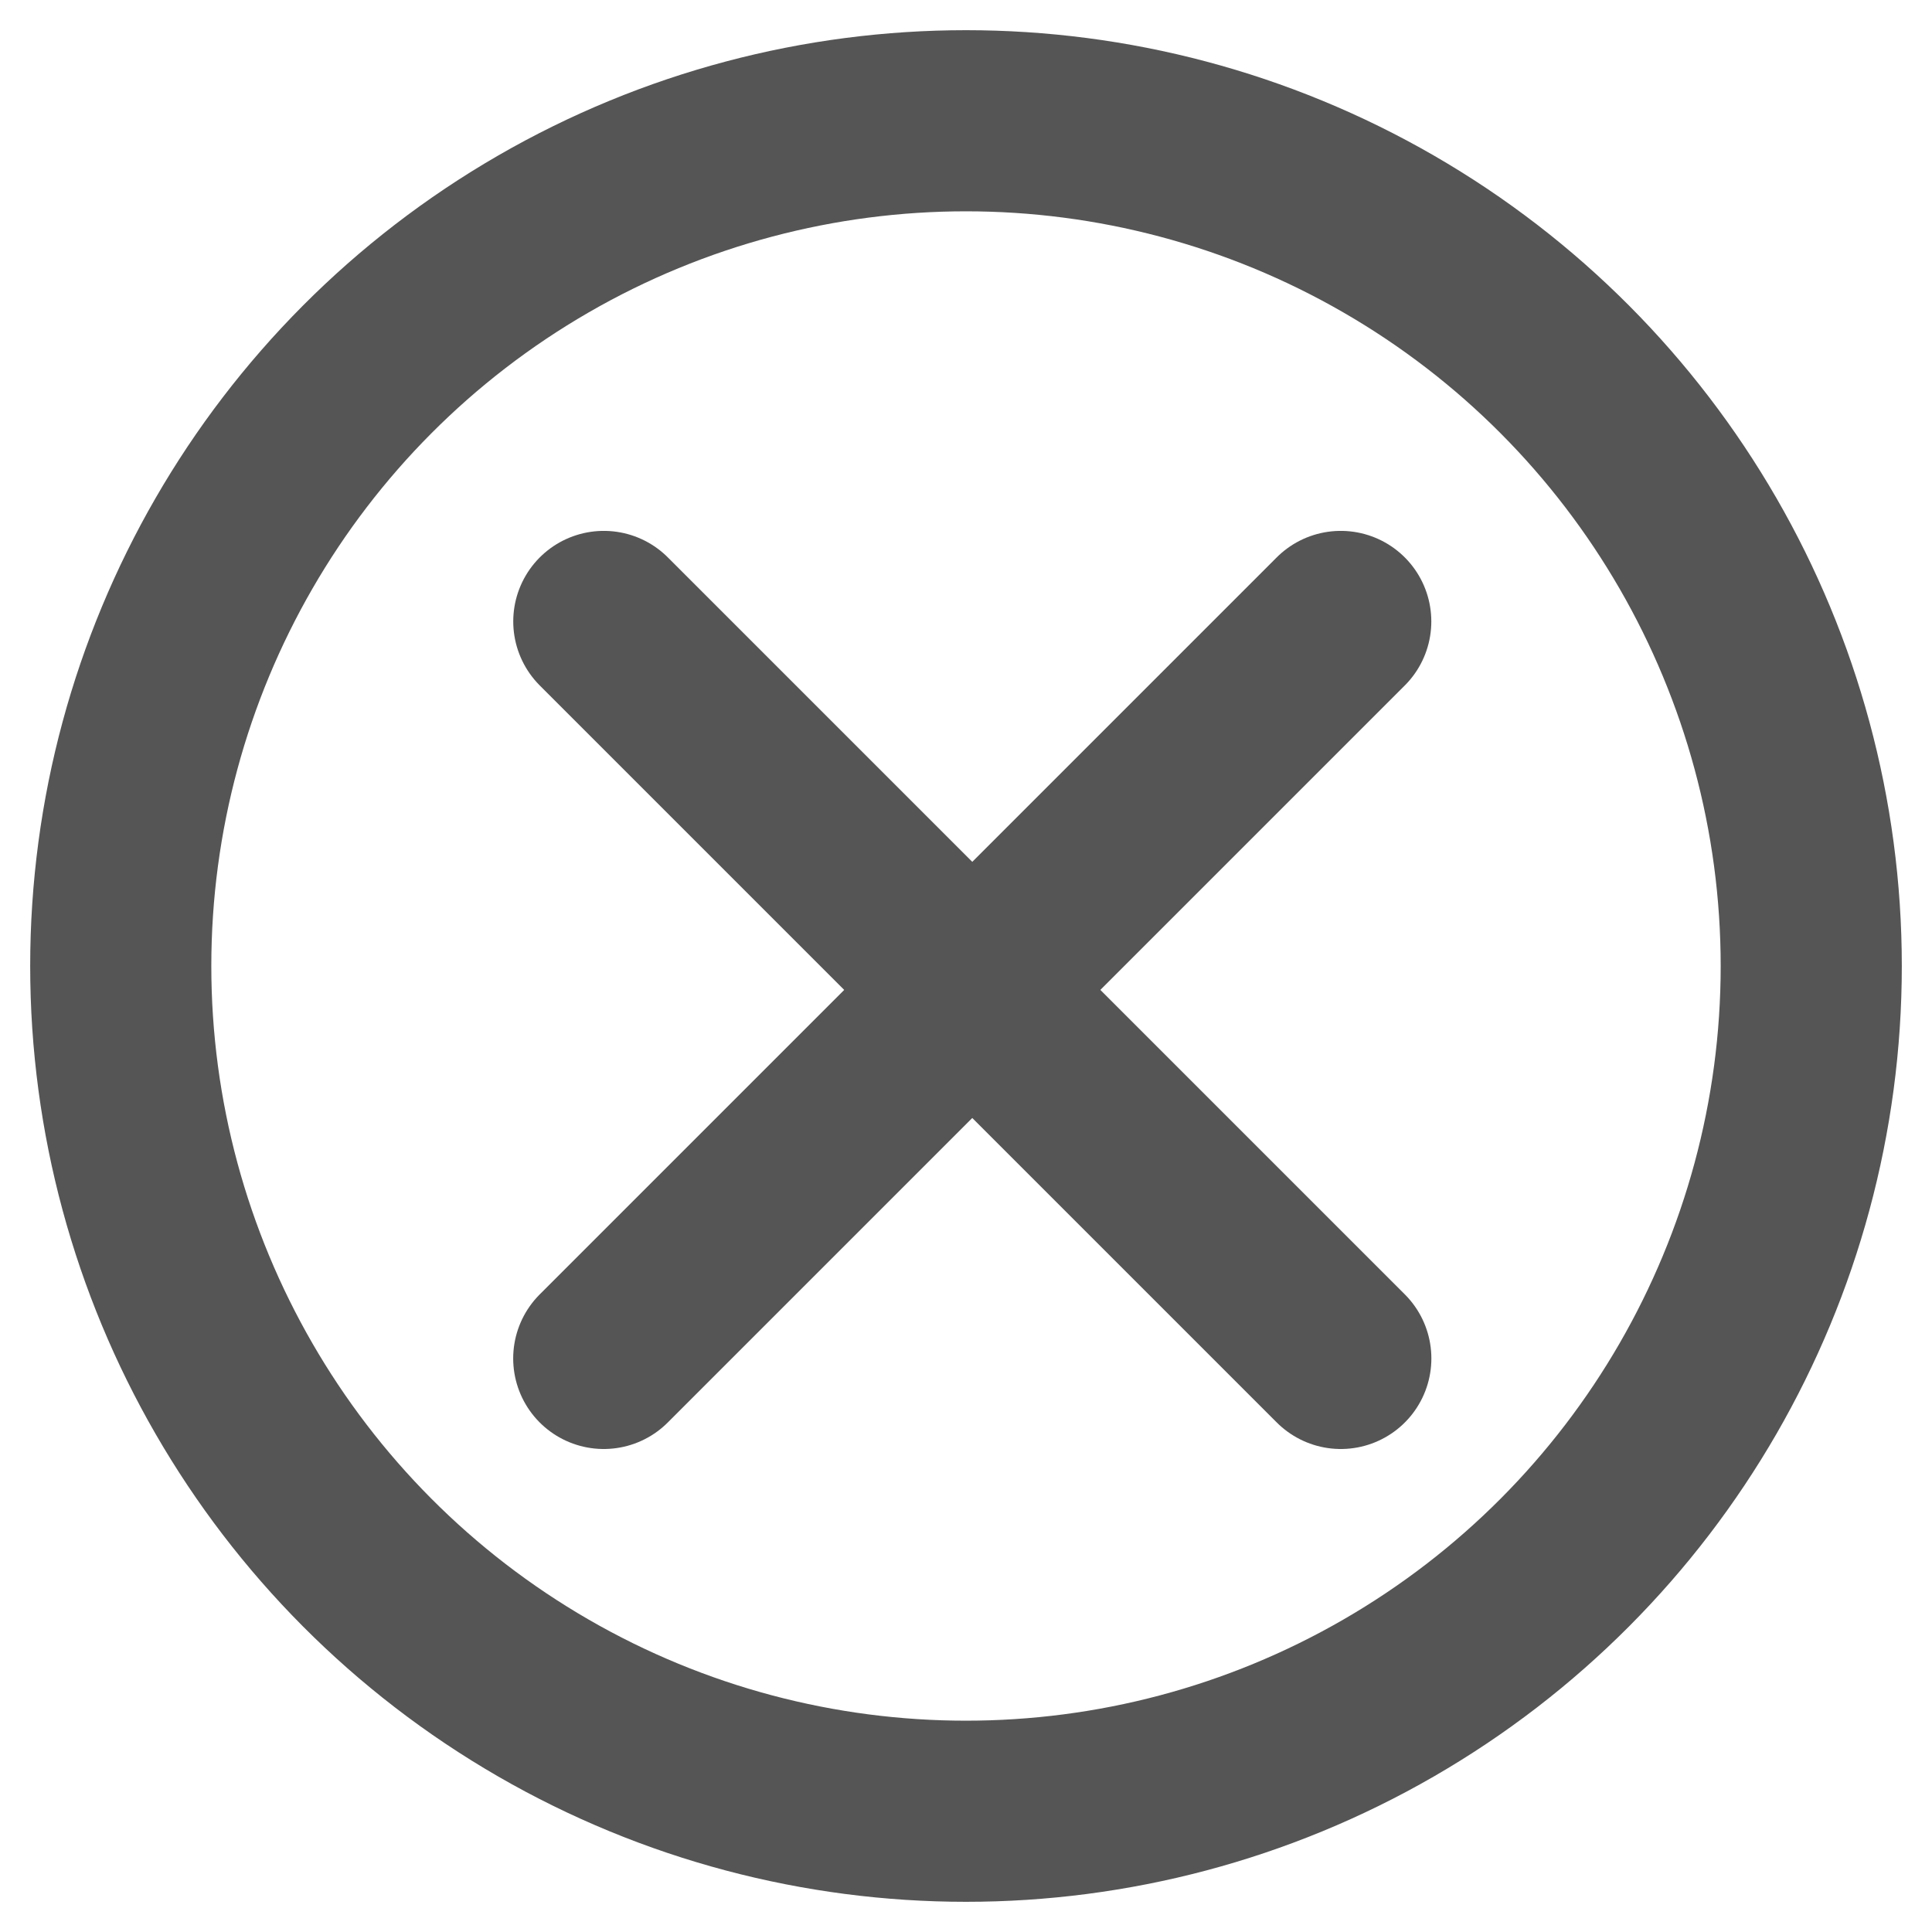 <?xml version="1.0" encoding="UTF-8"?>
<svg width="32px" height="32px" viewBox="0 0 32 32" version="1.1" xmlns="http://www.w3.org/2000/svg" xmlns:xlink="http://www.w3.org/1999/xlink">
    <!-- Generator: Sketch 55.2 (78181) - https://sketchapp.com -->
    <title>Group 12 Copy</title>
    <desc>Created with Sketch.</desc>
    <g id="Batch-5" stroke="none" stroke-width="1" fill="none" fill-rule="evenodd">
        <g id="RTR-2b---Desktop" transform="translate(-917, -169)" stroke="#555555" stroke-width="3">
            <g id="Group-13" transform="translate(874, 171)">
                <g id="Group-12-Copy" transform="translate(45, 0)">
                    <g id="Group-12" transform="translate(8, 8.293)" stroke-linecap="round">
                        <path d="M-2.01616501e-13,12.207 L12.207,2.13162821e-13" id="Line"></path>
                        <path d="M-2.01616501e-13,12.207 L12.207,1.12265752e-12" id="Line" transform="translate(6.104, 6.104) scale(-1, 1) translate(-6.104, -6.104) "></path>
                    </g>
                    <circle id="Oval" cx="14" cy="14" r="14"></circle>
                </g>
            </g>
        </g>
    </g>
</svg>